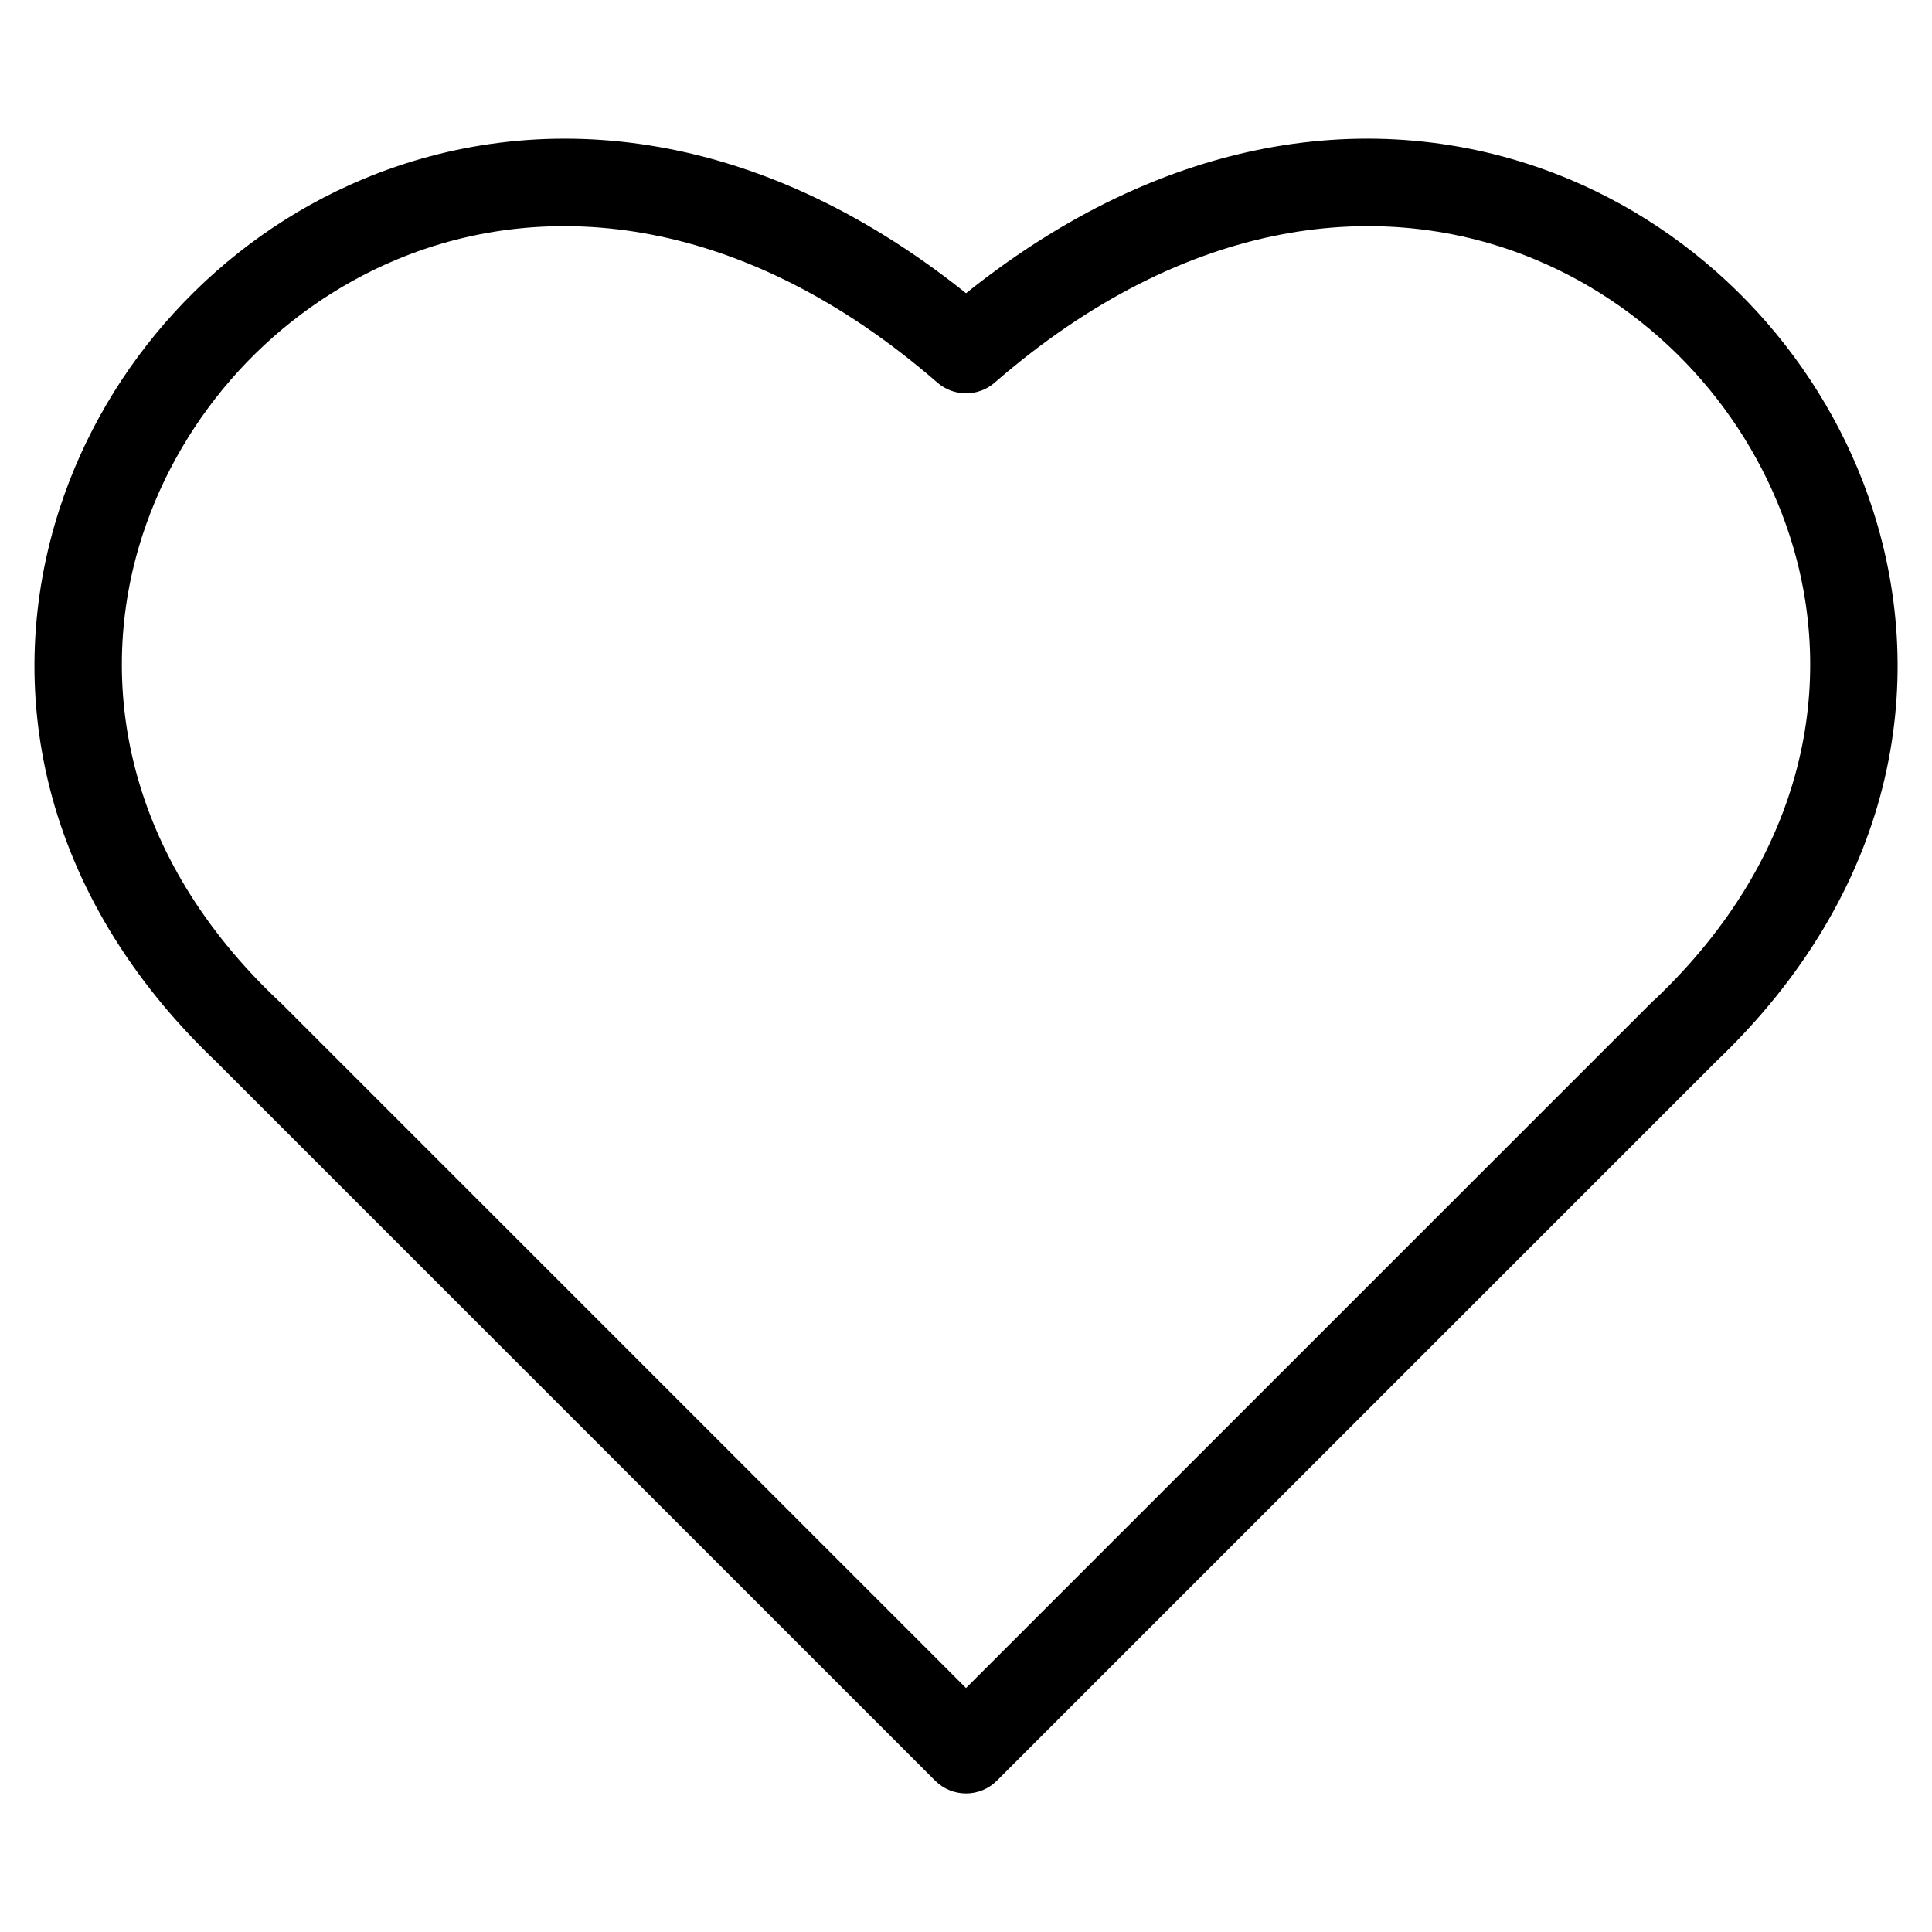 <?xml version="1.0" encoding="UTF-8"?>
<!-- Uploaded to: SVG Repo, www.svgrepo.com, Generator: SVG Repo Mixer Tools -->
<svg fill="#000000" width="800px" height="800px" version="1.1" viewBox="144 144 512 512" xmlns="http://www.w3.org/2000/svg">
 <path d="m400.01 591.34 181.78-181.78c0.242-0.258 0.5-0.484 0.77-0.695 40.25-38.211 48.262-84.262 35.715-122.96-5.246-16.172-14.055-31.105-25.559-43.664-11.488-12.531-25.695-22.719-41.793-29.441-40.203-16.809-92.32-11.699-143.36 32.633-4.414 3.809-10.883 3.688-15.145-0.031-51.027-44.301-103.12-49.41-143.33-32.602-16.098 6.727-30.305 16.914-41.793 29.441-11.504 12.559-20.297 27.492-25.559 43.664-12.59 38.859-4.473 85.141 36.215 123.44l0.258 0.242 0.016-0.016 181.78 181.78zm198.15-165.41-189.97 189.96c-4.519 4.519-11.836 4.519-16.367 0l-189.96-189.96 0.016-0.016c-47.883-45.238-57.223-100.42-42.109-147.06 6.273-19.332 16.777-37.168 30.531-52.16 13.77-15.023 30.758-27.223 49.938-35.23 45.57-19.043 103.41-14.871 159.77 30.242 56.363-45.117 114.2-49.289 159.77-30.242 19.18 8.012 36.168 20.207 49.938 35.23 13.738 15.008 24.258 32.828 30.531 52.16 15.086 46.508 5.82 101.54-41.73 146.7z"/>
</svg>